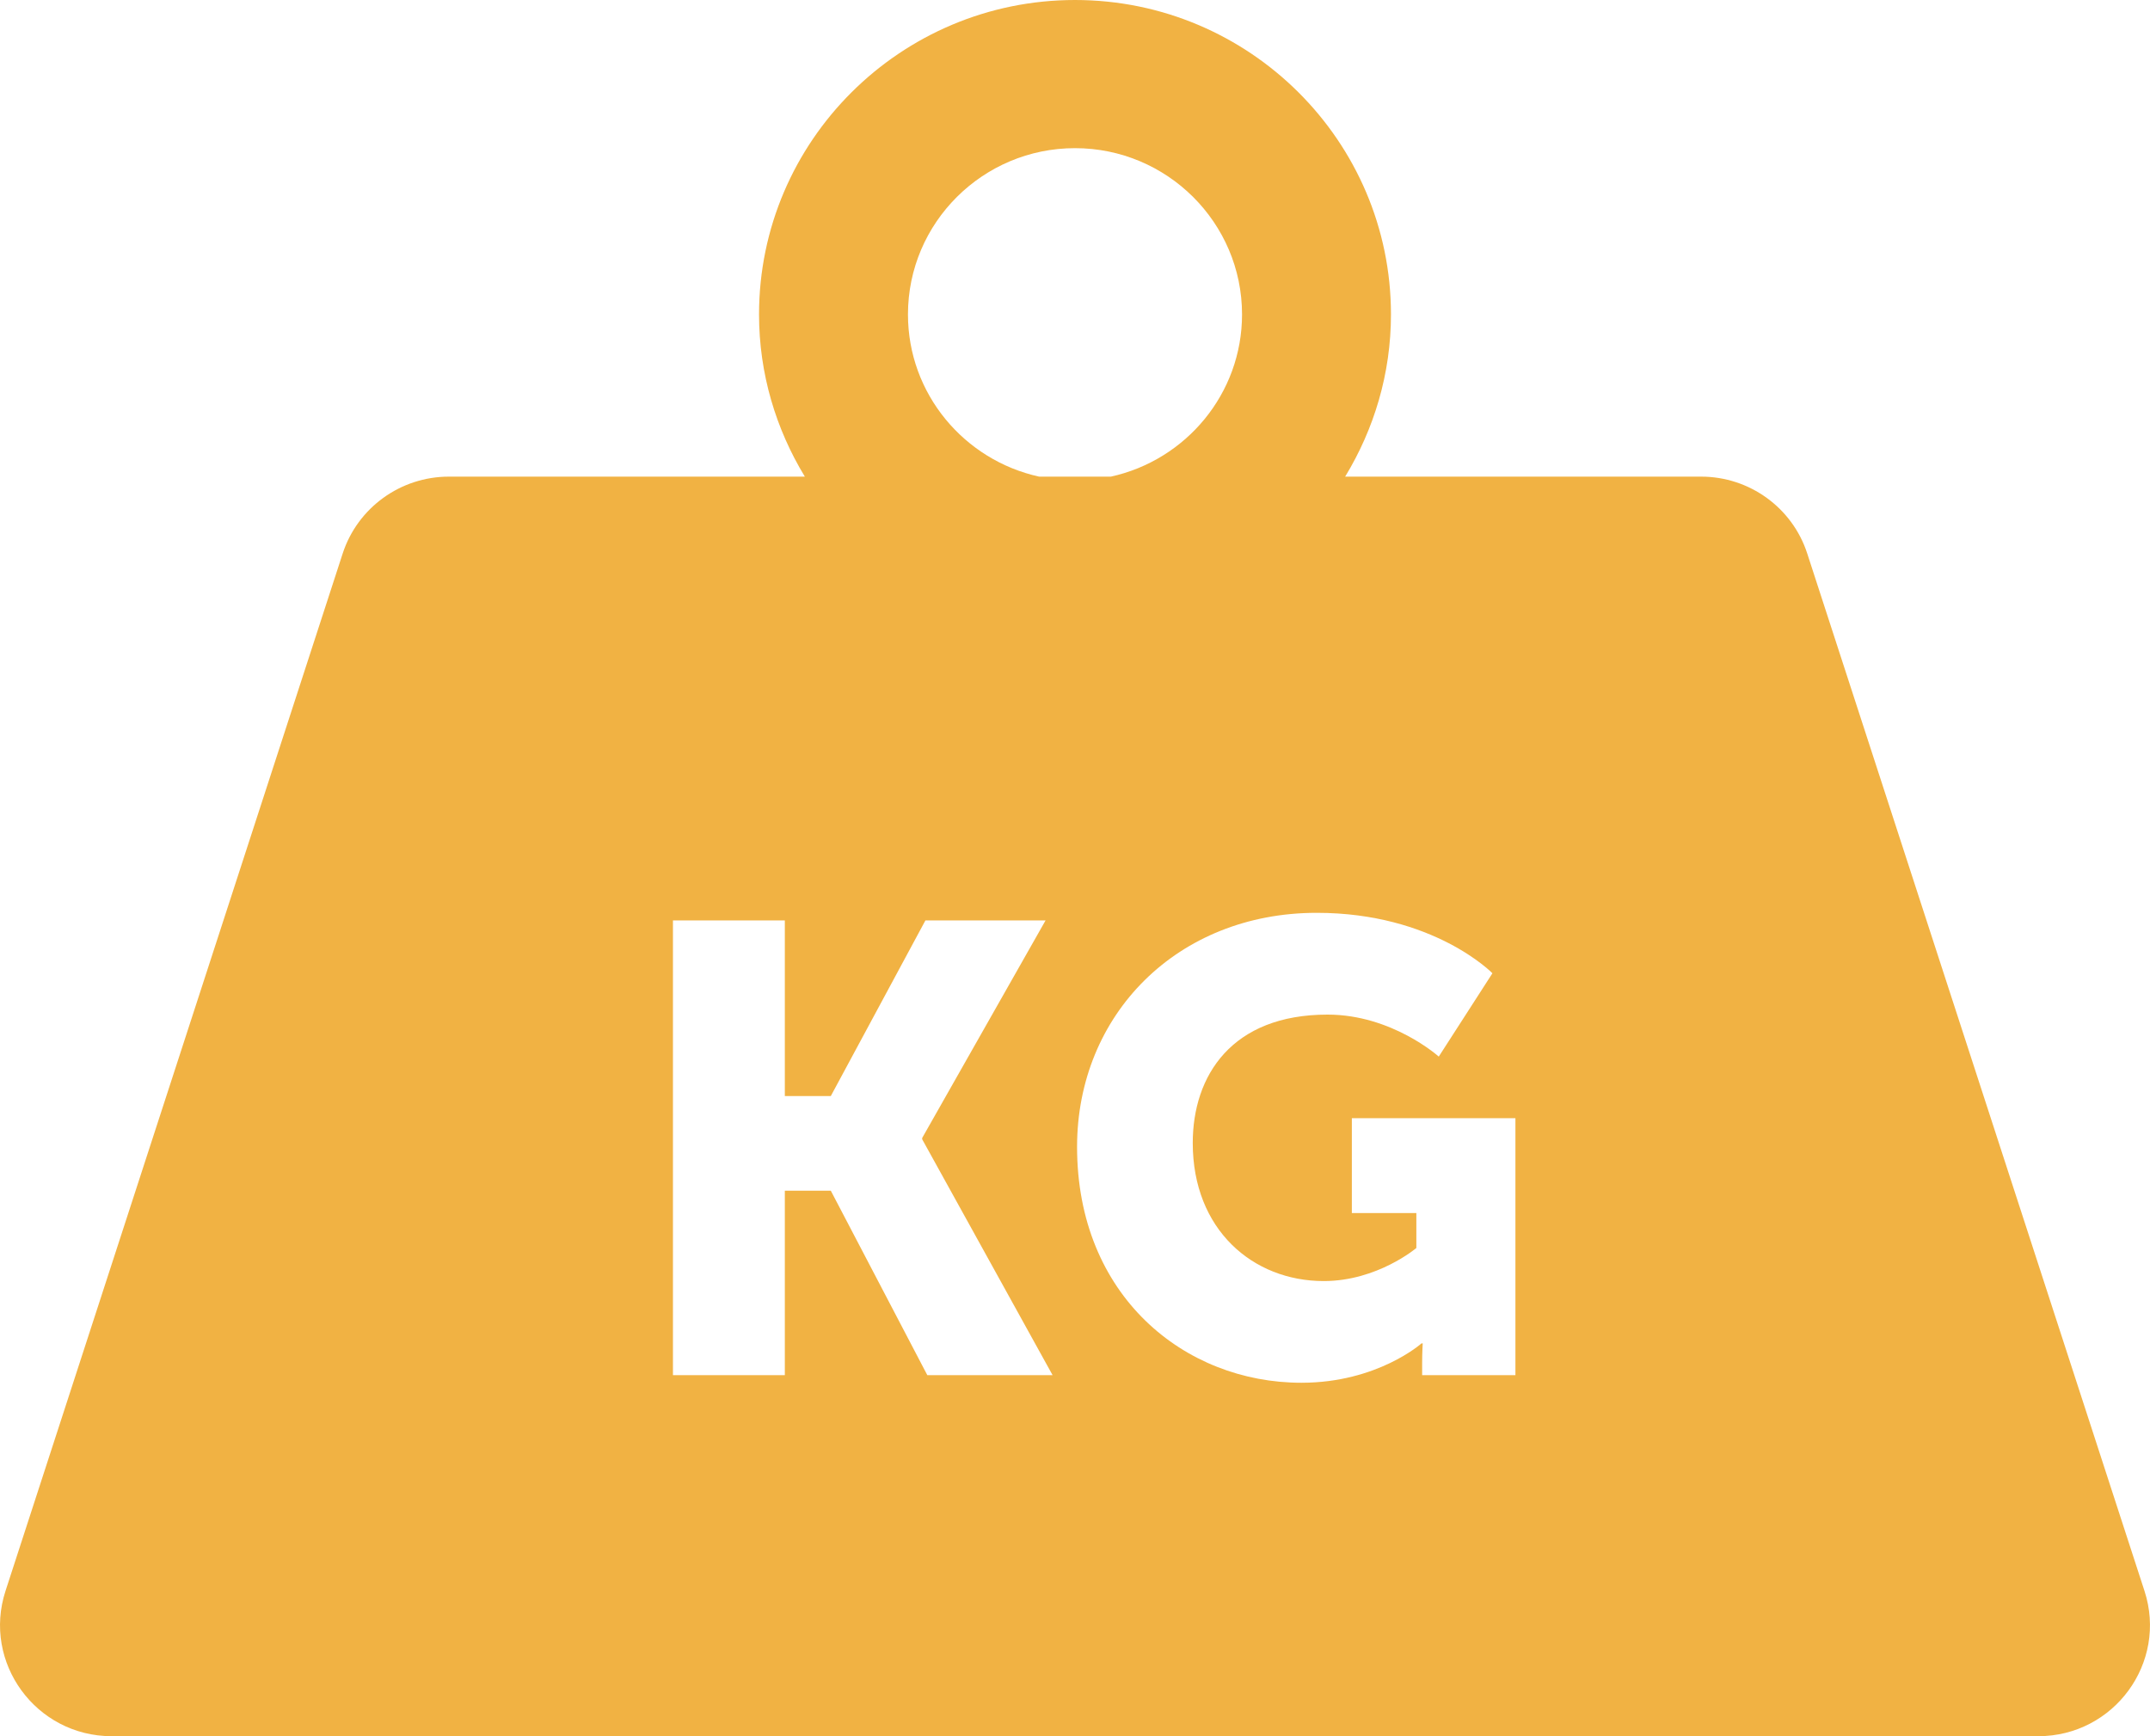 <svg width="26" height="21" viewBox="0 0 26 21" fill="none" xmlns="http://www.w3.org/2000/svg">
<path d="M25.933 19.242L21.855 6.695C21.675 6.14 21.156 5.765 20.571 5.765H16.267C16.616 5.191 16.821 4.521 16.821 3.803C16.821 1.706 15.107 0 13 0C10.893 0 9.179 1.706 9.179 3.803C9.179 4.521 9.384 5.191 9.733 5.765H5.429C4.844 5.765 4.325 6.14 4.144 6.695L0.067 19.242C-0.216 20.11 0.435 21 1.351 21H24.648C25.565 21 26.216 20.11 25.933 19.242ZM10.98 3.803C10.98 2.694 11.886 1.792 13 1.792C14.114 1.792 15.02 2.694 15.02 3.803C15.02 4.763 14.34 5.566 13.434 5.765H12.566C11.66 5.566 10.98 4.763 10.98 3.803ZM11.214 16.633L10.047 14.402H9.491V16.633H8.138V11.133H9.491V13.257H10.047L11.191 11.133H12.644L11.152 13.764V13.78L12.729 16.633H11.214ZM18.326 16.633H17.198V16.479C17.198 16.364 17.205 16.249 17.205 16.249H17.19C17.19 16.249 16.657 16.725 15.738 16.725C14.323 16.725 13.025 15.672 13.025 13.872C13.025 12.272 14.238 11.041 15.923 11.041C17.337 11.041 18.048 11.772 18.048 11.772L17.399 12.78C17.399 12.78 16.835 12.272 16.054 12.272C14.895 12.272 14.424 13.011 14.424 13.825C14.424 14.872 15.15 15.495 16.008 15.495C16.657 15.495 17.128 15.095 17.128 15.095V14.672H16.348V13.525H18.326V16.633Z" fill="#F1B243"/>
</svg>
